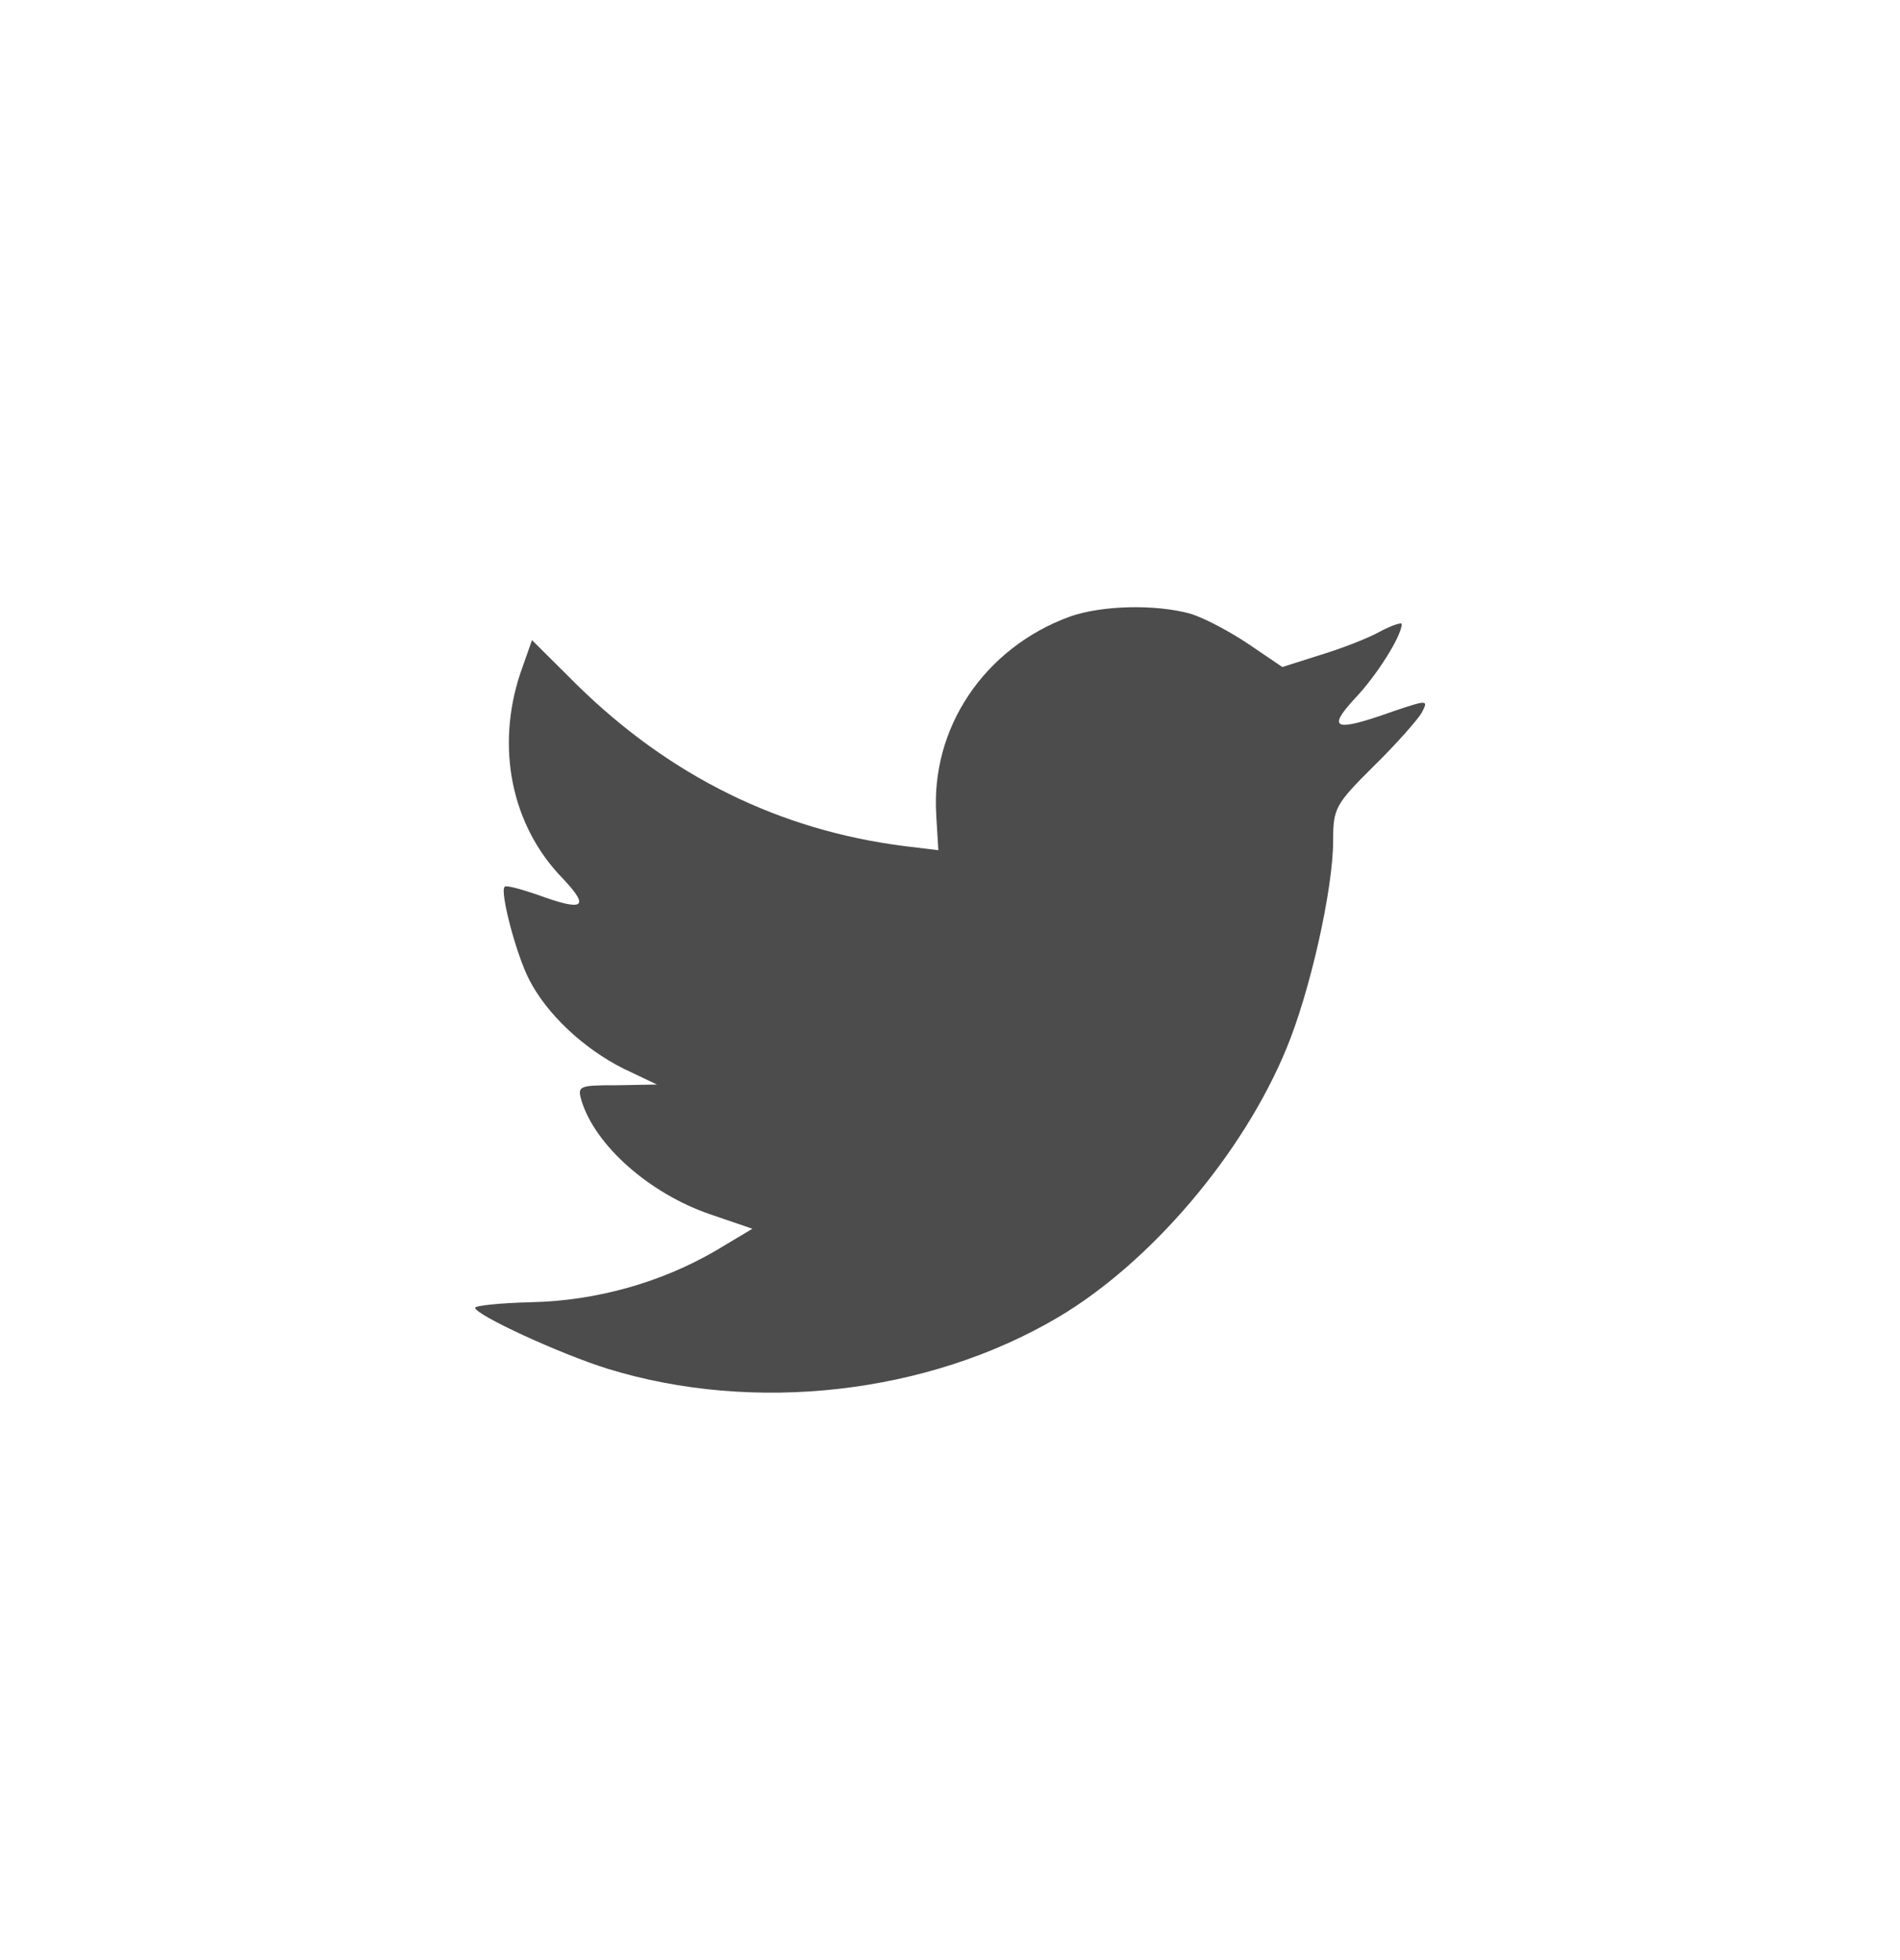 <svg fill="none" height="33" viewBox="0 0 32 33" width="32" xmlns="http://www.w3.org/2000/svg"><path d="m15.769 13.742.035.572-.578-.07c-2.104-.268-3.942-1.179-5.503-2.708l-.763-.759-.197.56c-.416 1.249-.15 2.568.717 3.455.462.49.358.56-.439.268-.277-.093-.52-.163-.543-.128-.081.082.197 1.144.416 1.564.301.584.913 1.155 1.584 1.494l.566.269-.67.012c-.647 0-.671.012-.601.257.231.759 1.145 1.564 2.162 1.914l.717.245-.624.373c-.925.537-2.012.84-3.098.864-.52.012-.948.058-.948.093 0 .117 1.41.77 2.231 1.027 2.462.759 5.387.432 7.584-.864 1.561-.922 3.121-2.755 3.85-4.529.393-.945.786-2.673.786-3.502 0-.537.035-.607.682-1.249.382-.373.74-.782.809-.899.116-.222.104-.222-.486-.023-.983.35-1.121.303-.636-.222.358-.373.786-1.05.786-1.249 0-.035-.173.023-.37.128-.208.117-.67.292-1.017.397l-.624.198-.567-.385c-.312-.21-.751-.444-.983-.513-.59-.163-1.491-.14-2.023.047-1.445.525-2.358 1.879-2.254 3.361z" fill="#4c4c4c"/></svg>